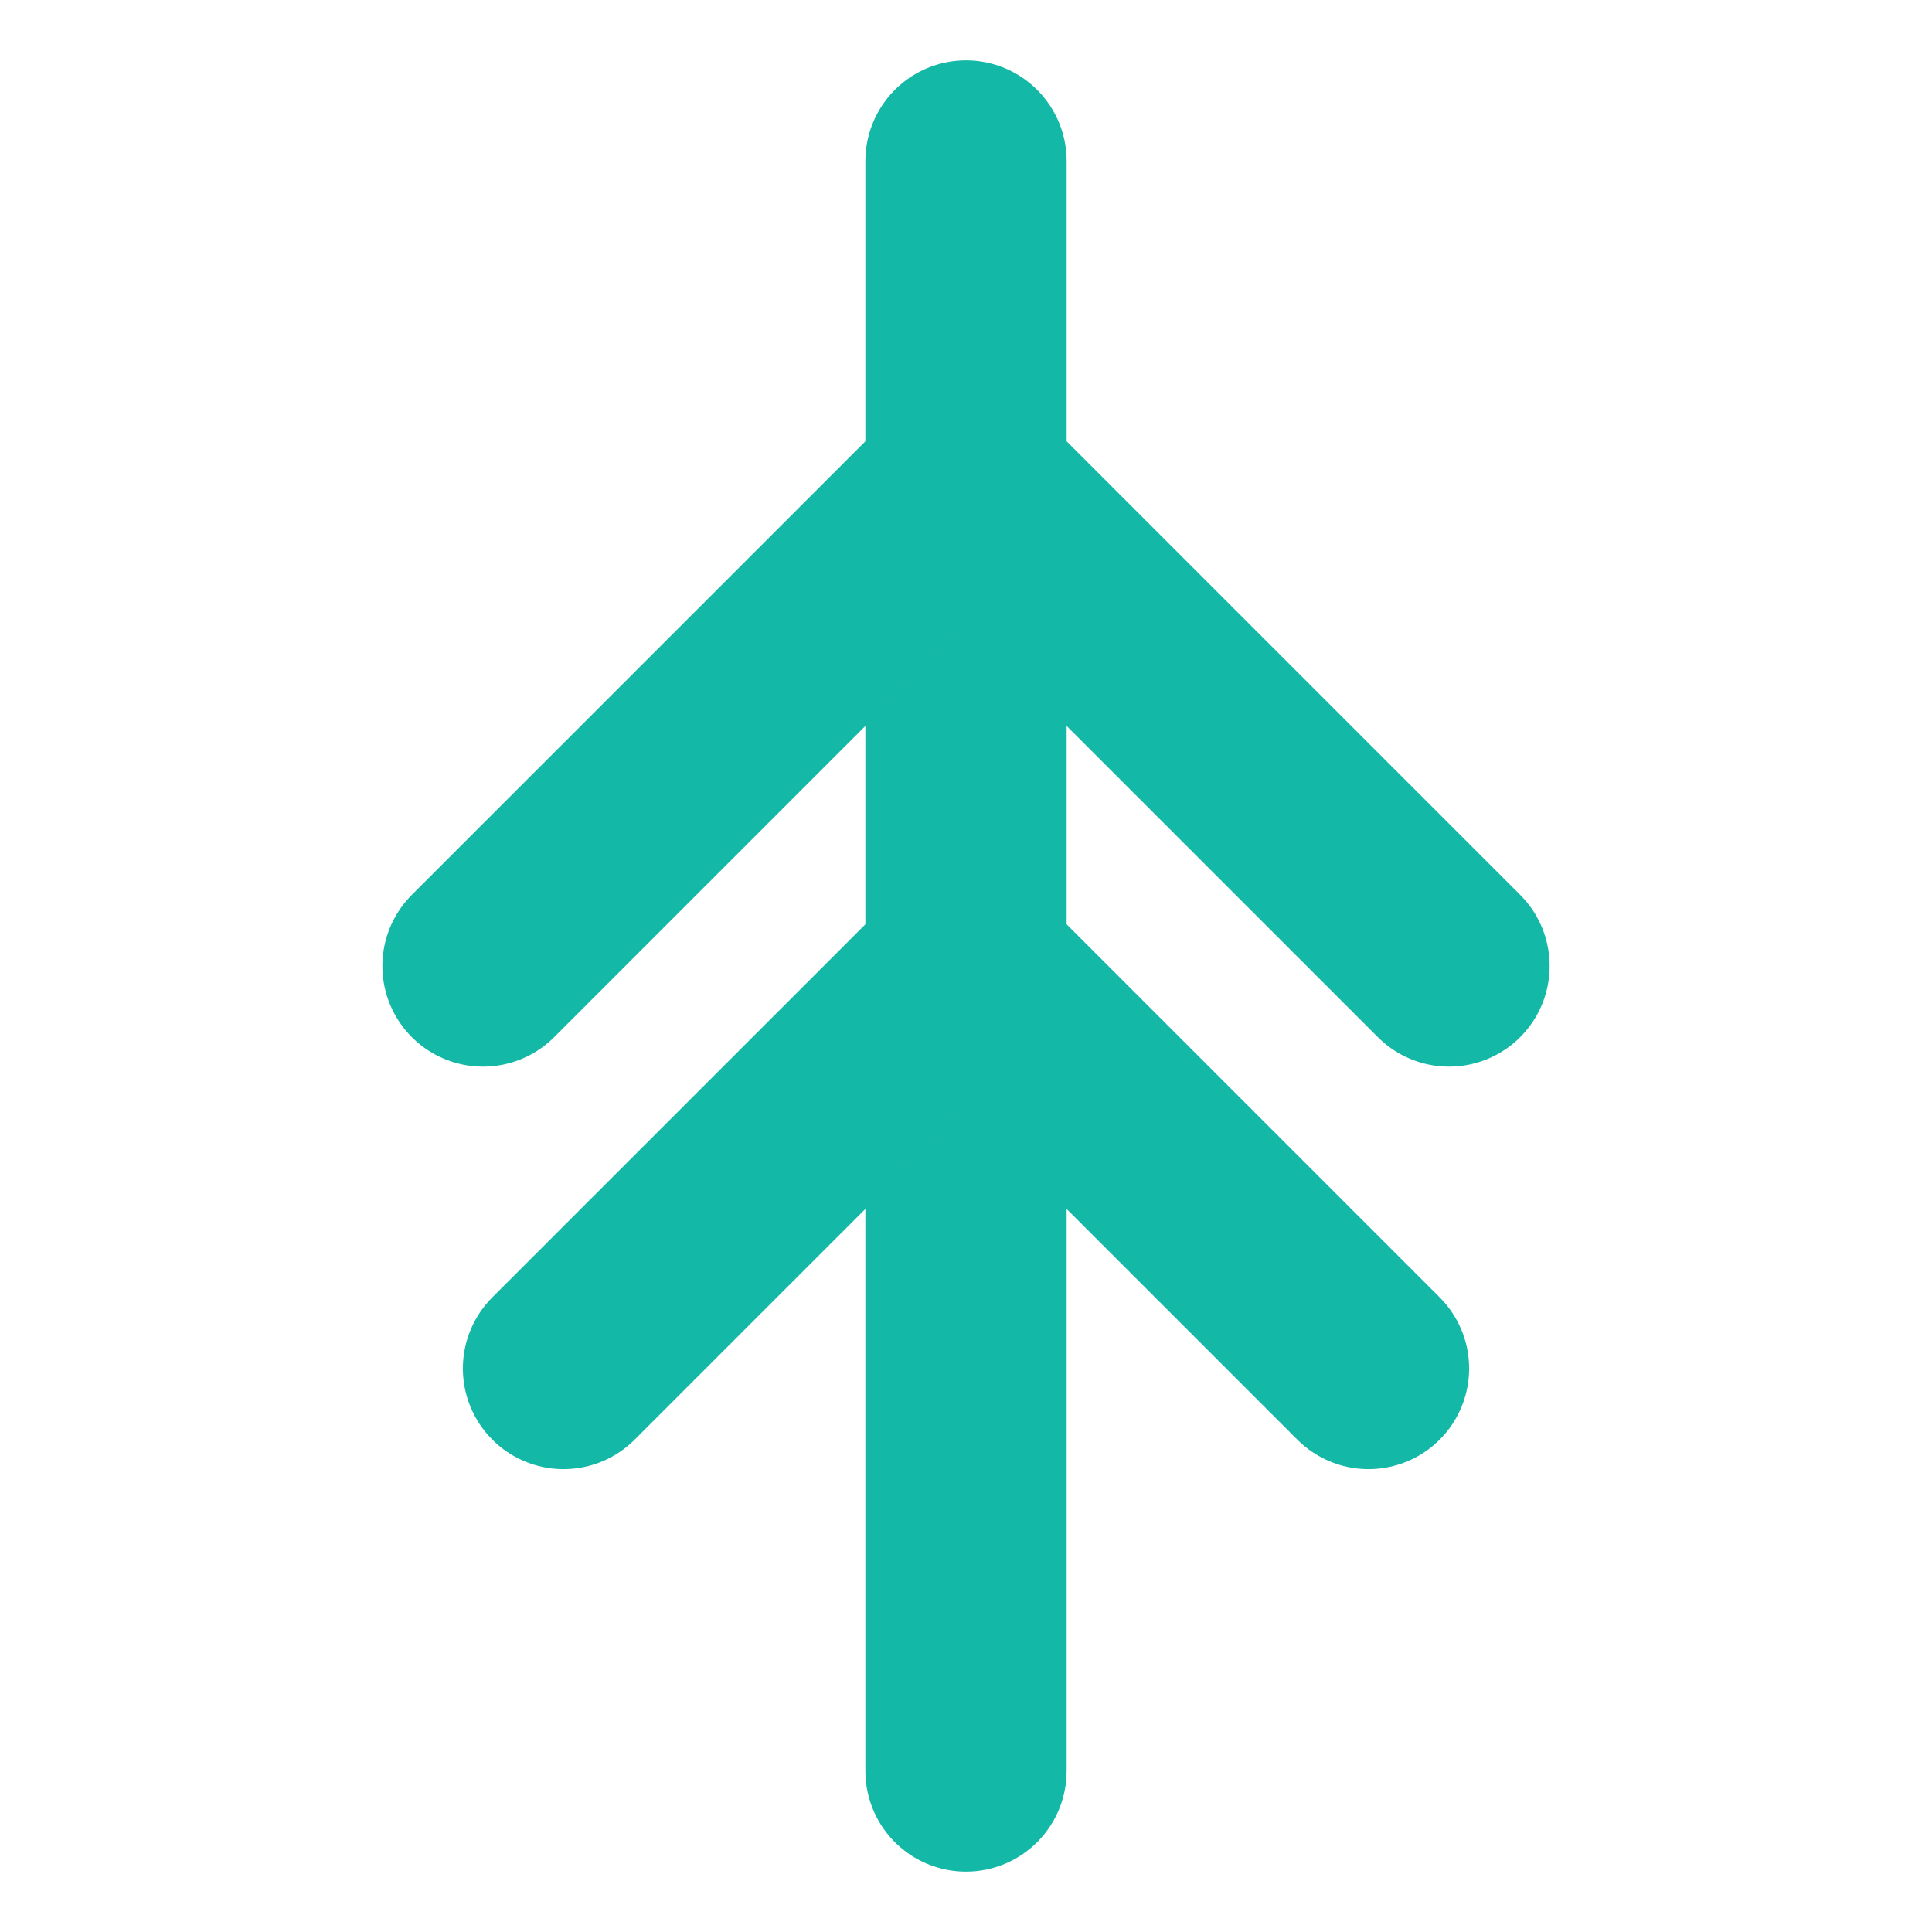 <svg width="32" height="32" viewBox="0 0 24 24" fill="none" xmlns="http://www.w3.org/2000/svg">
  <path d="M12 2L12 22" stroke="#14b8a6" stroke-width="2.5" stroke-linecap="round"/>
  <path d="M12 6L6 12" stroke="#14b8a6" stroke-width="2.5" stroke-linecap="round"/>
  <path d="M12 6L18 12" stroke="#14b8a6" stroke-width="2.5" stroke-linecap="round"/>
  <path d="M12 12L7 17" stroke="#14b8a6" stroke-width="2.5" stroke-linecap="round"/>
  <path d="M12 12L17 17" stroke="#14b8a6" stroke-width="2.5" stroke-linecap="round"/>
</svg>
